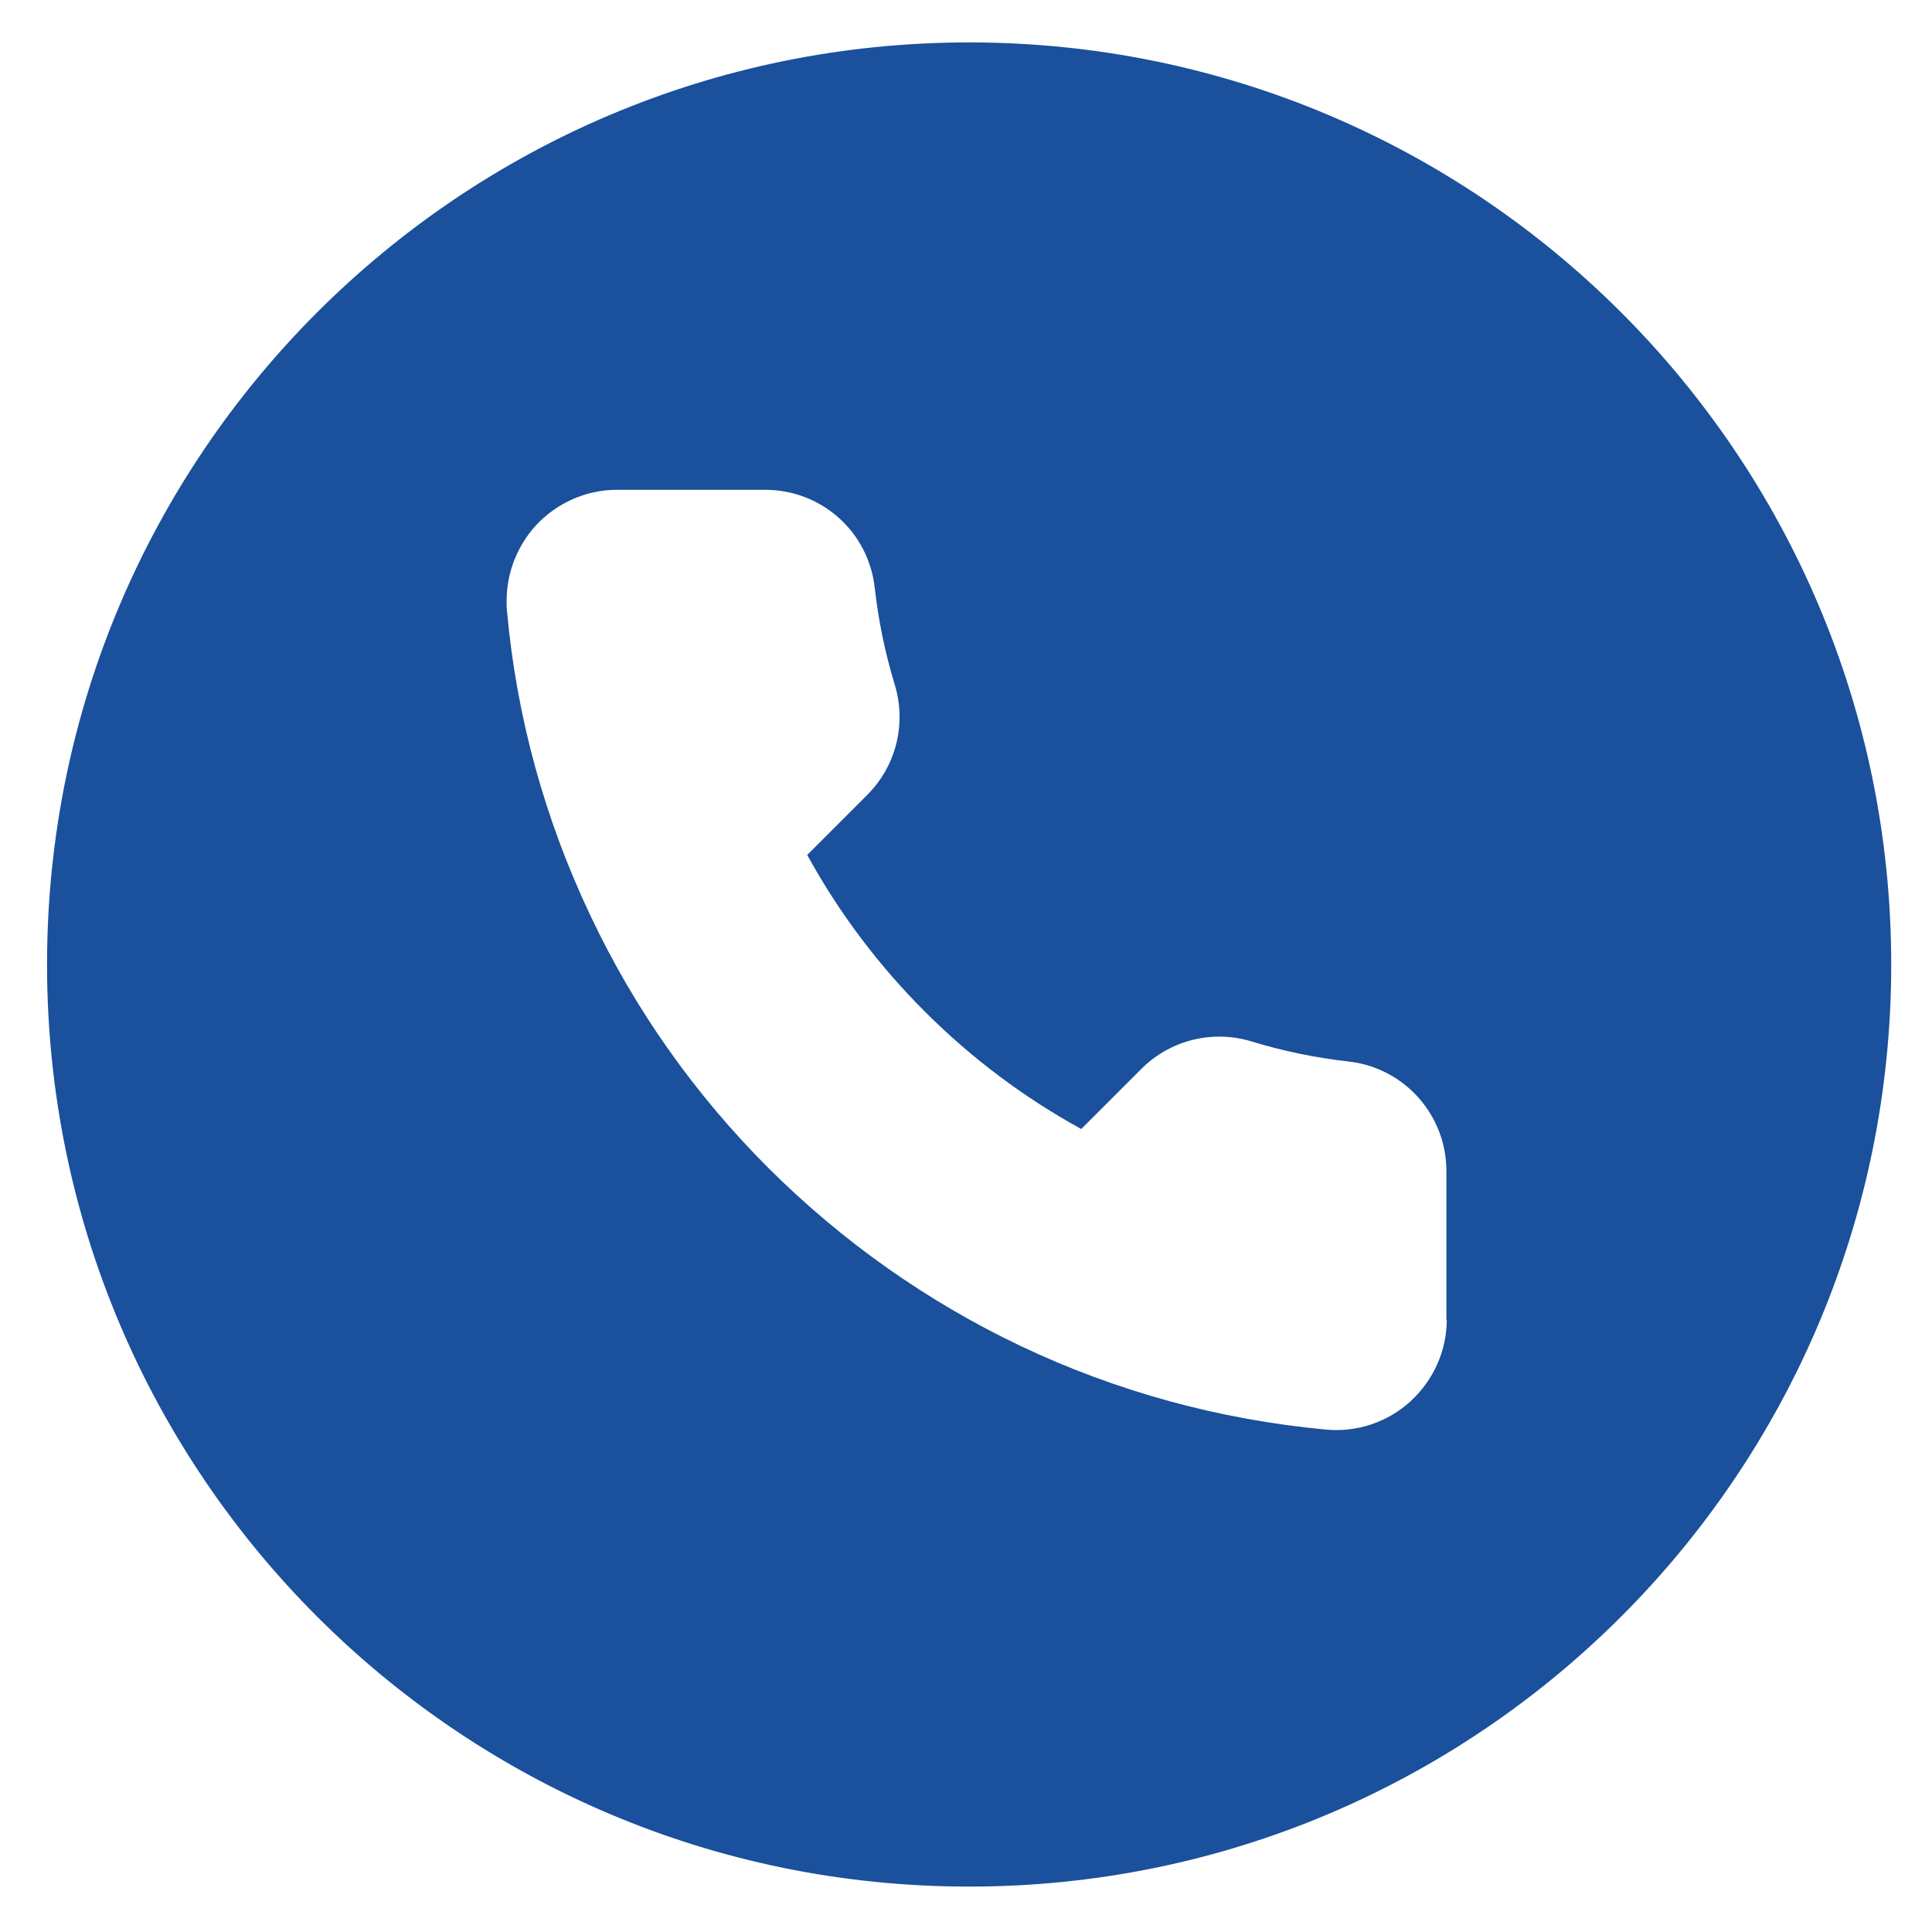<svg xmlns="http://www.w3.org/2000/svg" xmlns:xlink="http://www.w3.org/1999/xlink" width="550" viewBox="0 0 412.5 412.5" height="550" preserveAspectRatio="xMidYMid meet"><defs><clipPath id="3531888781"><path d="M 10.043 9.055 L 403.793 9.055 L 403.793 402.805 L 10.043 402.805 Z M 10.043 9.055 " clip-rule="nonzero"></path></clipPath></defs><g clip-path="url(#3531888781)"><path fill="#1a509c" d="M 206.918 9.055 C 98.164 9.055 10.043 97.176 10.043 205.93 C 10.043 314.684 98.164 402.805 206.918 402.805 C 315.672 402.805 403.793 314.684 403.793 205.93 C 403.793 97.176 315.672 9.055 206.918 9.055 Z M 308.898 281.766 C 308.898 288.379 306.062 294.68 301.18 299.168 C 296.297 303.656 289.684 305.863 283.07 305.23 C 260.387 303.105 238.418 297.121 217.863 287.355 C 197.859 277.828 179.828 265.07 164.078 249.398 C 148.406 233.727 135.57 215.613 126.121 195.613 C 116.355 175.059 110.289 153.164 108.242 130.406 C 108.164 129.699 108.164 128.988 108.164 128.281 C 108.164 122.375 110.371 116.703 114.309 112.293 C 118.797 107.41 125.098 104.578 131.711 104.578 L 163.367 104.578 C 175.418 104.578 185.418 113.555 186.758 125.445 C 187.543 132.453 188.961 139.383 191.008 146.078 C 193.609 154.504 191.324 163.562 185.184 169.703 L 172.348 182.539 C 185.812 207.109 206.289 227.586 230.855 241.051 L 243.695 228.215 C 249.836 222.07 258.891 219.789 267.32 222.387 C 274.012 224.434 280.941 225.852 287.949 226.641 C 299.844 227.977 308.82 238.059 308.82 250.027 L 308.82 281.766 Z M 308.898 281.766 " fill-opacity="1" fill-rule="nonzero"></path></g></svg>